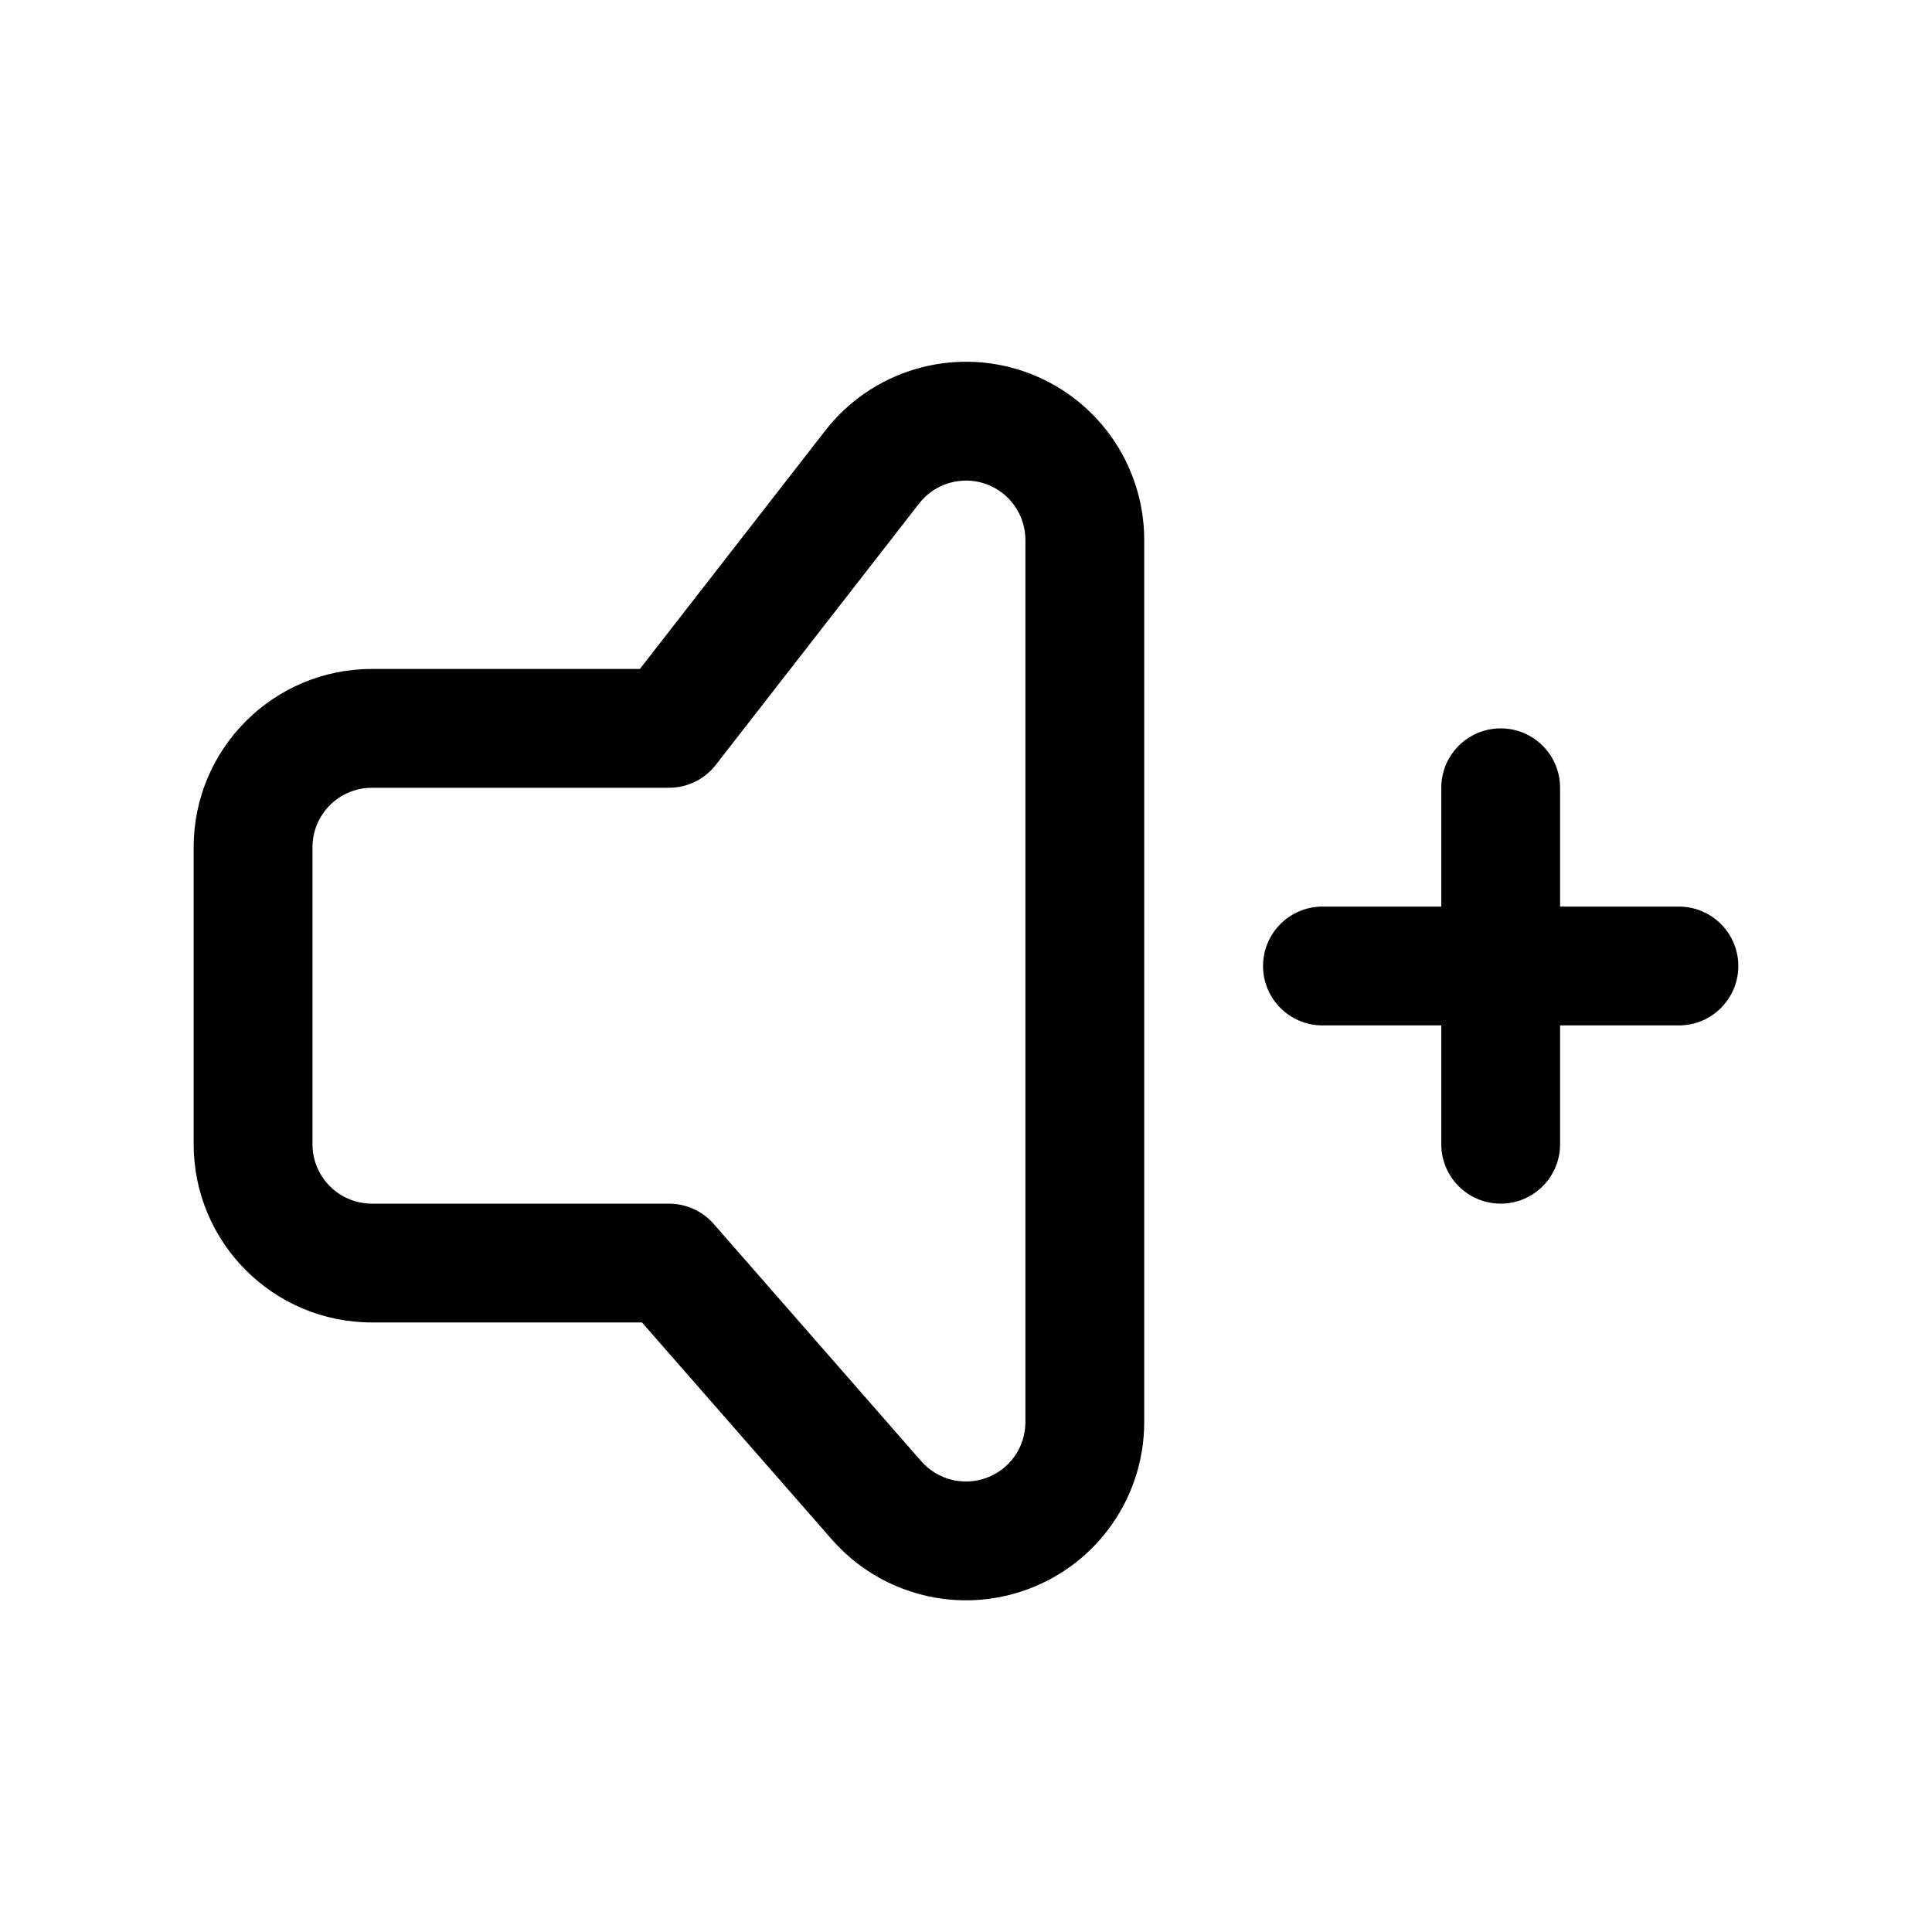 <?xml version="1.0" encoding="UTF-8"?>
<!-- Uploaded to: SVG Repo, www.svgrepo.com, Generator: SVG Repo Mixer Tools -->
<svg fill="#000000" width="800px" height="800px" version="1.1" viewBox="144 144 512 512" xmlns="http://www.w3.org/2000/svg">
 <path d="m447.23 287.1c0-20.184-12.816-38.133-31.898-44.68-19.098-6.535-40.227-0.238-52.617 15.68l-49.137 63.18h-71.02c-26.09 0-47.234 21.145-47.234 47.234v78.719c0 26.09 21.145 47.23 47.234 47.23h71.57s50.32 57.516 50.32 57.516c12.957 14.797 33.738 20.027 52.16 13.098 18.418-6.91 30.621-24.527 30.621-44.207zm-31.488 0v233.77c0 6.562-4.062 12.438-10.203 14.734-6.141 2.316-13.066 0.566-17.395-4.359l-55.012-62.898c-2.992-3.418-7.32-5.367-11.855-5.367h-78.719c-8.691 0-15.746-7.055-15.746-15.746v-78.719c0-8.691 7.055-15.746 15.746-15.746h78.719c4.867 0 9.449-2.234 12.422-6.078 0 0 26.734-34.367 53.879-69.258 4.125-5.305 11.16-7.398 17.539-5.227 6.359 2.188 10.625 8.172 10.625 14.895zm110.21 97.156h-31.488c-8.688 0-15.742 7.055-15.742 15.746 0 8.688 7.055 15.742 15.742 15.742h31.488v31.488c0 8.691 7.055 15.746 15.746 15.746 8.691 0 15.742-7.055 15.742-15.746v-31.488h31.488c8.691 0 15.746-7.055 15.746-15.742 0-8.691-7.055-15.746-15.746-15.746h-31.488v-31.488c0-8.691-7.051-15.742-15.742-15.742-8.691 0-15.746 7.051-15.746 15.742z" fill-rule="evenodd"/>
</svg>